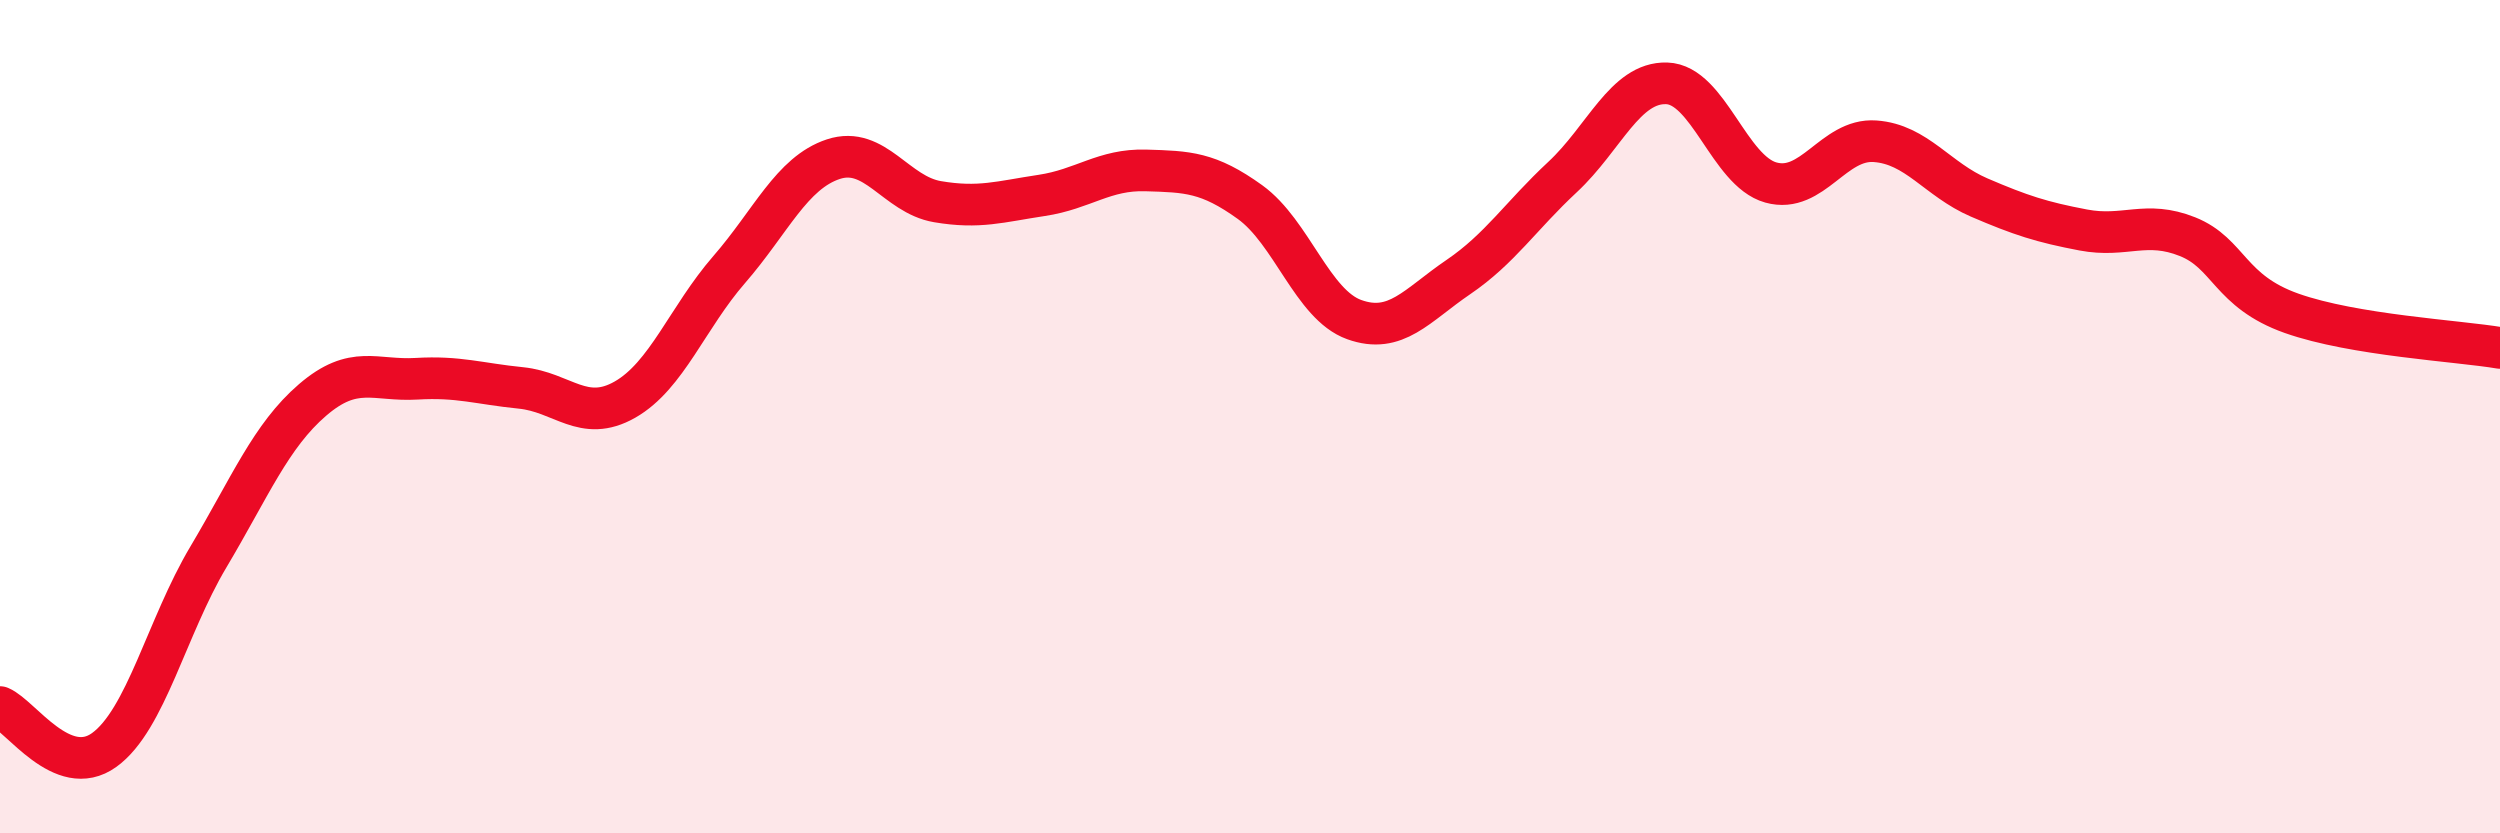 
    <svg width="60" height="20" viewBox="0 0 60 20" xmlns="http://www.w3.org/2000/svg">
      <path
        d="M 0,16.97 C 0.5,17.18 1.5,18.72 2.5,18 C 3.5,17.28 4,15.05 5,13.37 C 6,11.69 6.5,10.46 7.5,9.6 C 8.5,8.74 9,9.15 10,9.09 C 11,9.03 11.5,9.21 12.5,9.31 C 13.5,9.41 14,10.16 15,9.59 C 16,9.02 16.5,7.62 17.5,6.47 C 18.5,5.32 19,4.15 20,3.82 C 21,3.49 21.5,4.67 22.5,4.84 C 23.5,5.01 24,4.84 25,4.69 C 26,4.54 26.5,4.06 27.5,4.09 C 28.5,4.12 29,4.13 30,4.85 C 31,5.57 31.5,7.31 32.5,7.67 C 33.5,8.03 34,7.33 35,6.65 C 36,5.97 36.5,5.18 37.5,4.25 C 38.5,3.32 39,1.97 40,2 C 41,2.03 41.5,4.1 42.5,4.38 C 43.5,4.66 44,3.32 45,3.39 C 46,3.46 46.5,4.31 47.5,4.74 C 48.5,5.17 49,5.33 50,5.52 C 51,5.71 51.5,5.28 52.5,5.68 C 53.5,6.08 53.5,6.99 55,7.52 C 56.5,8.05 59,8.18 60,8.35L60 20L0 20Z"
        fill="#EB0A25"
        opacity="0.1"
        stroke-linecap="round"
        stroke-linejoin="round"
      />
      <path
        d="M 0,16.97 C 0.5,17.18 1.5,18.72 2.5,18 C 3.5,17.28 4,15.05 5,13.37 C 6,11.69 6.5,10.46 7.5,9.6 C 8.5,8.74 9,9.15 10,9.09 C 11,9.03 11.5,9.21 12.5,9.31 C 13.5,9.41 14,10.16 15,9.59 C 16,9.02 16.5,7.62 17.5,6.47 C 18.5,5.32 19,4.15 20,3.82 C 21,3.49 21.5,4.67 22.5,4.84 C 23.5,5.01 24,4.84 25,4.69 C 26,4.54 26.5,4.06 27.5,4.09 C 28.5,4.12 29,4.13 30,4.85 C 31,5.57 31.5,7.31 32.5,7.67 C 33.5,8.03 34,7.33 35,6.65 C 36,5.97 36.5,5.18 37.5,4.25 C 38.5,3.32 39,1.97 40,2 C 41,2.03 41.5,4.1 42.5,4.38 C 43.5,4.66 44,3.32 45,3.39 C 46,3.46 46.5,4.31 47.5,4.74 C 48.5,5.17 49,5.33 50,5.52 C 51,5.71 51.5,5.28 52.5,5.68 C 53.5,6.08 53.5,6.99 55,7.52 C 56.5,8.05 59,8.18 60,8.35"
        stroke="#EB0A25"
        stroke-width="1"
        fill="none"
        stroke-linecap="round"
        stroke-linejoin="round"
      />
    </svg>
  
